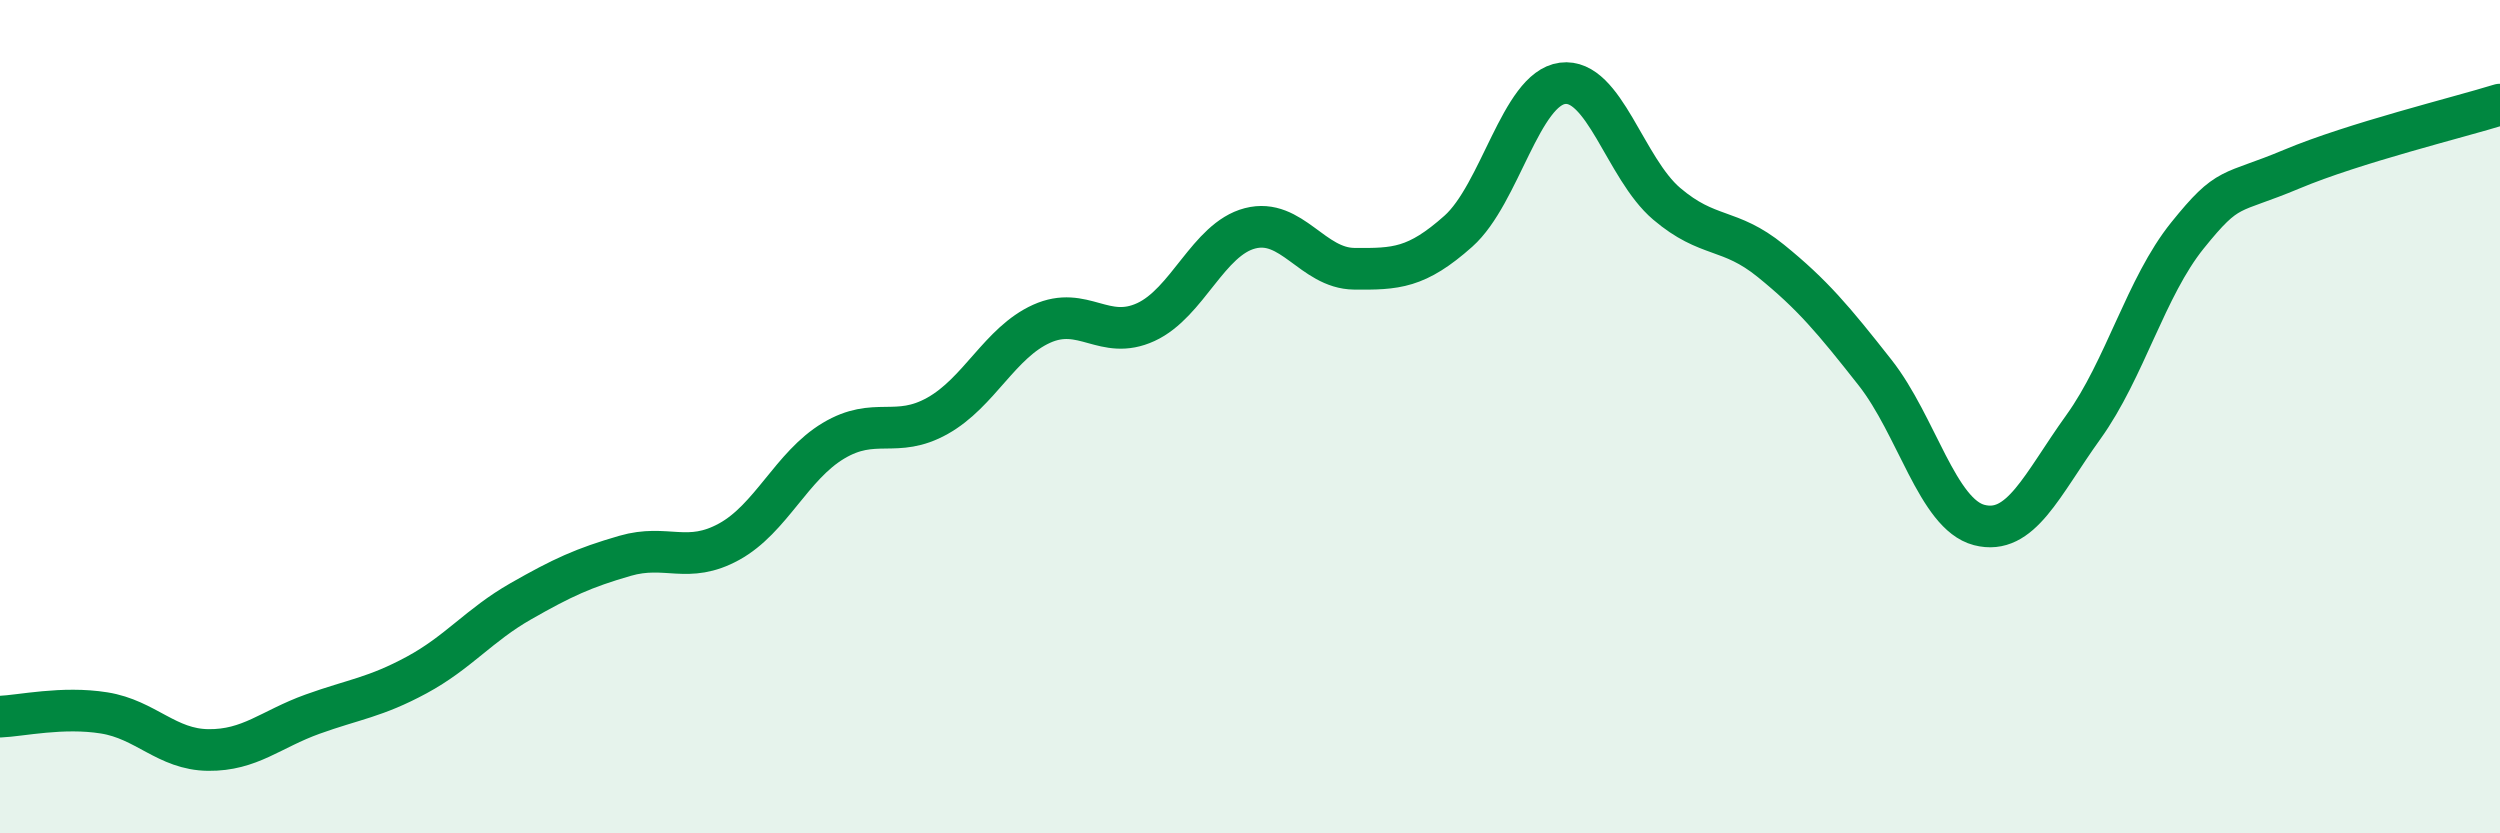 
    <svg width="60" height="20" viewBox="0 0 60 20" xmlns="http://www.w3.org/2000/svg">
      <path
        d="M 0,17.2 C 0.5,17.18 1.5,16.95 2.5,17.11 C 3.5,17.27 4,17.99 5,18 C 6,18.01 6.5,17.5 7.5,17.14 C 8.5,16.78 9,16.74 10,16.2 C 11,15.66 11.5,15 12.5,14.43 C 13.5,13.86 14,13.63 15,13.34 C 16,13.05 16.5,13.55 17.5,13 C 18.5,12.45 19,11.18 20,10.58 C 21,9.98 21.5,10.54 22.5,9.98 C 23.5,9.42 24,8.22 25,7.77 C 26,7.32 26.5,8.19 27.5,7.73 C 28.5,7.27 29,5.74 30,5.48 C 31,5.22 31.5,6.44 32.5,6.45 C 33.5,6.46 34,6.44 35,5.55 C 36,4.66 36.5,2.13 37.5,2 C 38.5,1.87 39,4.04 40,4.89 C 41,5.74 41.5,5.45 42.5,6.26 C 43.5,7.07 44,7.67 45,8.94 C 46,10.21 46.5,12.34 47.5,12.6 C 48.5,12.86 49,11.64 50,10.25 C 51,8.86 51.5,6.89 52.5,5.65 C 53.5,4.41 53.5,4.69 55,4.06 C 56.5,3.43 59,2.82 60,2.51L60 20L0 20Z"
        fill="#008740"
        opacity="0.1"
        stroke-linecap="round"
        stroke-linejoin="round"
      />
      <path
        d="M 0,17.2 C 0.5,17.18 1.5,16.95 2.5,17.11 C 3.5,17.27 4,17.99 5,18 C 6,18.01 6.5,17.5 7.5,17.14 C 8.5,16.78 9,16.74 10,16.2 C 11,15.66 11.5,15 12.5,14.43 C 13.5,13.86 14,13.63 15,13.34 C 16,13.05 16.5,13.55 17.5,13 C 18.5,12.45 19,11.18 20,10.58 C 21,9.98 21.5,10.54 22.5,9.98 C 23.5,9.42 24,8.22 25,7.77 C 26,7.32 26.5,8.19 27.5,7.73 C 28.5,7.27 29,5.74 30,5.48 C 31,5.22 31.5,6.44 32.5,6.45 C 33.5,6.46 34,6.44 35,5.55 C 36,4.66 36.5,2.13 37.5,2 C 38.5,1.87 39,4.04 40,4.89 C 41,5.74 41.5,5.45 42.5,6.26 C 43.5,7.07 44,7.67 45,8.94 C 46,10.21 46.5,12.34 47.5,12.6 C 48.5,12.86 49,11.64 50,10.25 C 51,8.86 51.5,6.89 52.5,5.65 C 53.5,4.41 53.5,4.69 55,4.06 C 56.5,3.43 59,2.82 60,2.51"
        stroke="#008740"
        stroke-width="1"
        fill="none"
        stroke-linecap="round"
        stroke-linejoin="round"
      />
    </svg>
  